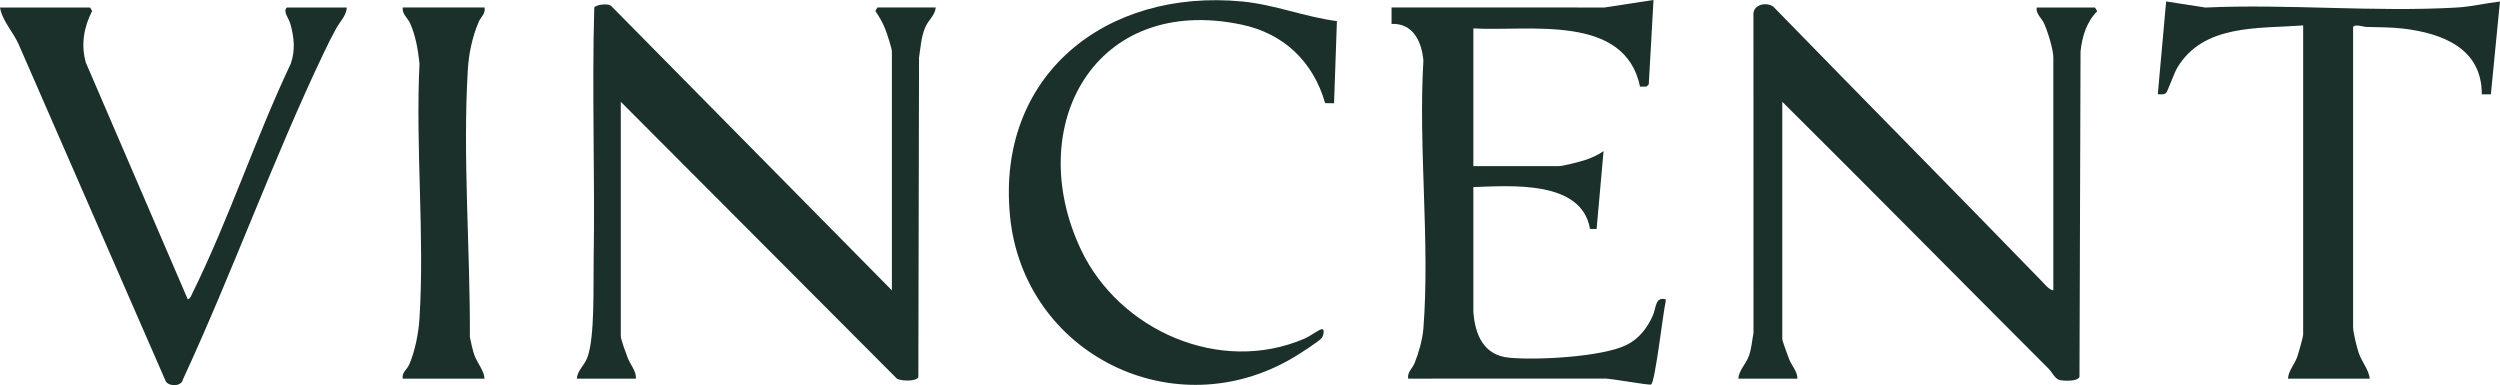 <svg xmlns="http://www.w3.org/2000/svg" width="357" height="55" viewBox="0 0 357 55" fill="none"><g clip-path="url(#clip0_1595_3837)"><path d="M290.836 1.068C290.702 1.994 291.532 2.547 291.892 3.34C292.402 4.463 293.216 7.057 293.216 8.227V41.461C292.636 41.401 292.099 40.702 291.697 40.291C278.936 27.138 266.016 14.088 253.225 0.943C252.148 0.202 250.218 0.699 250.391 2.229L250.399 47.549C250.187 48.642 250.127 49.701 249.763 50.764C249.339 52.003 248.309 52.839 248.24 54.07H256.674C256.687 53.066 255.864 52.243 255.488 51.287C255.311 50.833 254.51 48.681 254.51 48.406V14.534C267.249 27.185 279.862 39.969 292.571 52.681C293.064 53.174 293.454 54.147 294.194 54.284C294.838 54.404 296.673 54.486 296.95 53.812L297.101 7.365C297.318 5.252 297.945 3.143 299.486 1.599L299.165 1.072H290.84L290.836 1.068Z" fill="#1B302B"></path><path d="M125.009 1.573C125.588 2.457 126.06 3.228 126.441 4.223C126.666 4.806 127.362 6.902 127.362 7.374V41.465L87.372 0.948C86.987 0.382 85.13 0.66 84.862 1.059C84.511 13.11 84.979 25.234 84.771 37.307C84.711 40.771 84.953 48.042 83.901 50.983C83.464 52.213 82.43 52.891 82.378 54.074H90.812C90.877 52.968 89.998 52.076 89.626 51.077C89.397 50.464 88.648 48.475 88.648 47.982V14.534L128.098 54.087C128.682 54.417 130.82 54.507 131.14 53.864L131.239 8.223C131.469 6.761 131.525 5.333 132.105 3.949C132.572 2.83 133.524 2.204 133.624 1.068H125.298L125 1.569L125.009 1.573Z" fill="#1B302B"></path><path d="M236.017 45.093C235.203 46.859 234.035 48.398 232.243 49.273C228.747 50.979 219.396 51.463 215.48 51.077C211.824 50.717 210.651 47.776 210.396 44.561V26.713C215.801 26.542 225.852 25.697 227.055 32.685L227.994 32.707L228.989 21.582C228.18 22.139 227.233 22.576 226.294 22.872C225.584 23.095 223.213 23.721 222.611 23.721H210.396V4.06C218.405 4.51 232.014 1.899 234.199 12.373L235.121 12.364L235.445 12.043L236.12 -0.004L229.102 1.072L198.713 1.063V3.413C201.816 3.284 203.023 5.985 203.261 8.643C202.521 21.089 204.217 34.597 203.261 46.919C203.14 48.454 202.581 50.439 201.997 51.866C201.686 52.629 200.928 53.152 201.089 54.07L229.318 54.061C230.34 54.117 235.411 55.022 235.766 54.91C236.345 54.73 237.505 44.458 237.86 43.065L237.851 42.743C236.328 42.332 236.514 43.999 236.008 45.093H236.017Z" fill="#1B302B"></path><path d="M41.453 3.374C42.003 5.312 42.197 7.147 41.523 9.089C36.503 19.687 32.665 31.356 27.498 41.821C27.338 42.147 27.204 42.623 26.815 42.743L12.259 8.939C11.532 6.392 11.973 3.876 13.159 1.565L12.864 1.072H0C0.286 2.907 1.856 4.549 2.635 6.268L23.691 54.494C24.227 55.24 25.936 55.202 26.136 54.155C33.227 38.825 38.974 22.795 46.235 7.55C46.78 6.405 47.364 5.243 47.965 4.133C48.502 3.142 49.506 2.182 49.515 1.072H40.973C40.341 1.565 41.25 2.654 41.453 3.378V3.374Z" fill="#1B302B"></path><path d="M144.23 30.88C146.186 50.558 167.709 61.289 184.861 50.957C185.558 50.537 188.47 48.693 188.786 48.213C188.994 47.9 189.249 46.85 188.665 47.026C188.197 47.167 187.012 48.042 186.32 48.342C174.195 53.585 159.79 47.15 154.351 35.626C146.035 18.019 156.324 -0.909 177.319 3.52C183.373 4.797 187.553 8.857 189.227 14.726L190.504 14.748L190.911 3.014C186.324 2.422 182.04 0.66 177.419 0.214C157.904 -1.672 142.235 10.761 144.234 30.88H144.23Z" fill="#1B302B"></path><path d="M350.846 1.076C339.116 1.753 326.732 0.54 314.932 1.076L309.324 0.206L308.134 13.457C308.528 13.453 309.008 13.573 309.328 13.252C309.549 13.029 310.479 10.401 310.908 9.685C314.655 3.404 322.483 4.111 328.891 3.631V47.768C328.891 48.123 328.212 50.49 328.034 50.983C327.645 52.072 326.771 52.968 326.727 54.074H338.402C338.263 52.775 337.268 51.699 336.827 50.396C336.554 49.598 336.022 47.459 336.022 46.7V3.953C336.022 3.335 337.554 3.833 337.861 3.846C339.726 3.91 341.353 3.863 343.235 4.09C348.869 4.776 354.421 6.95 354.399 13.466H355.697L356.995 0.214C355 0.454 352.837 0.96 350.842 1.076H350.846Z" fill="#1B302B"></path><path d="M68.356 3.125C68.654 2.431 69.373 1.951 69.195 1.068H57.516C57.378 1.998 58.217 2.547 58.572 3.34C59.368 5.14 59.697 7.125 59.905 9.076C59.321 20.999 60.645 33.586 59.905 45.431C59.775 47.536 59.273 50.16 58.421 52.085C58.122 52.762 57.335 53.217 57.516 54.078H69.195C69.117 52.887 68.165 51.879 67.741 50.704C67.451 49.89 67.287 48.981 67.097 48.136C67.157 35.708 66.058 22.315 66.807 9.933C66.945 7.64 67.456 5.239 68.356 3.13V3.125Z" fill="#1B302B"></path></g><defs><clipPath id="clip0_1595_3837"><rect width="357" height="55" fill="white"></rect></clipPath></defs></svg>